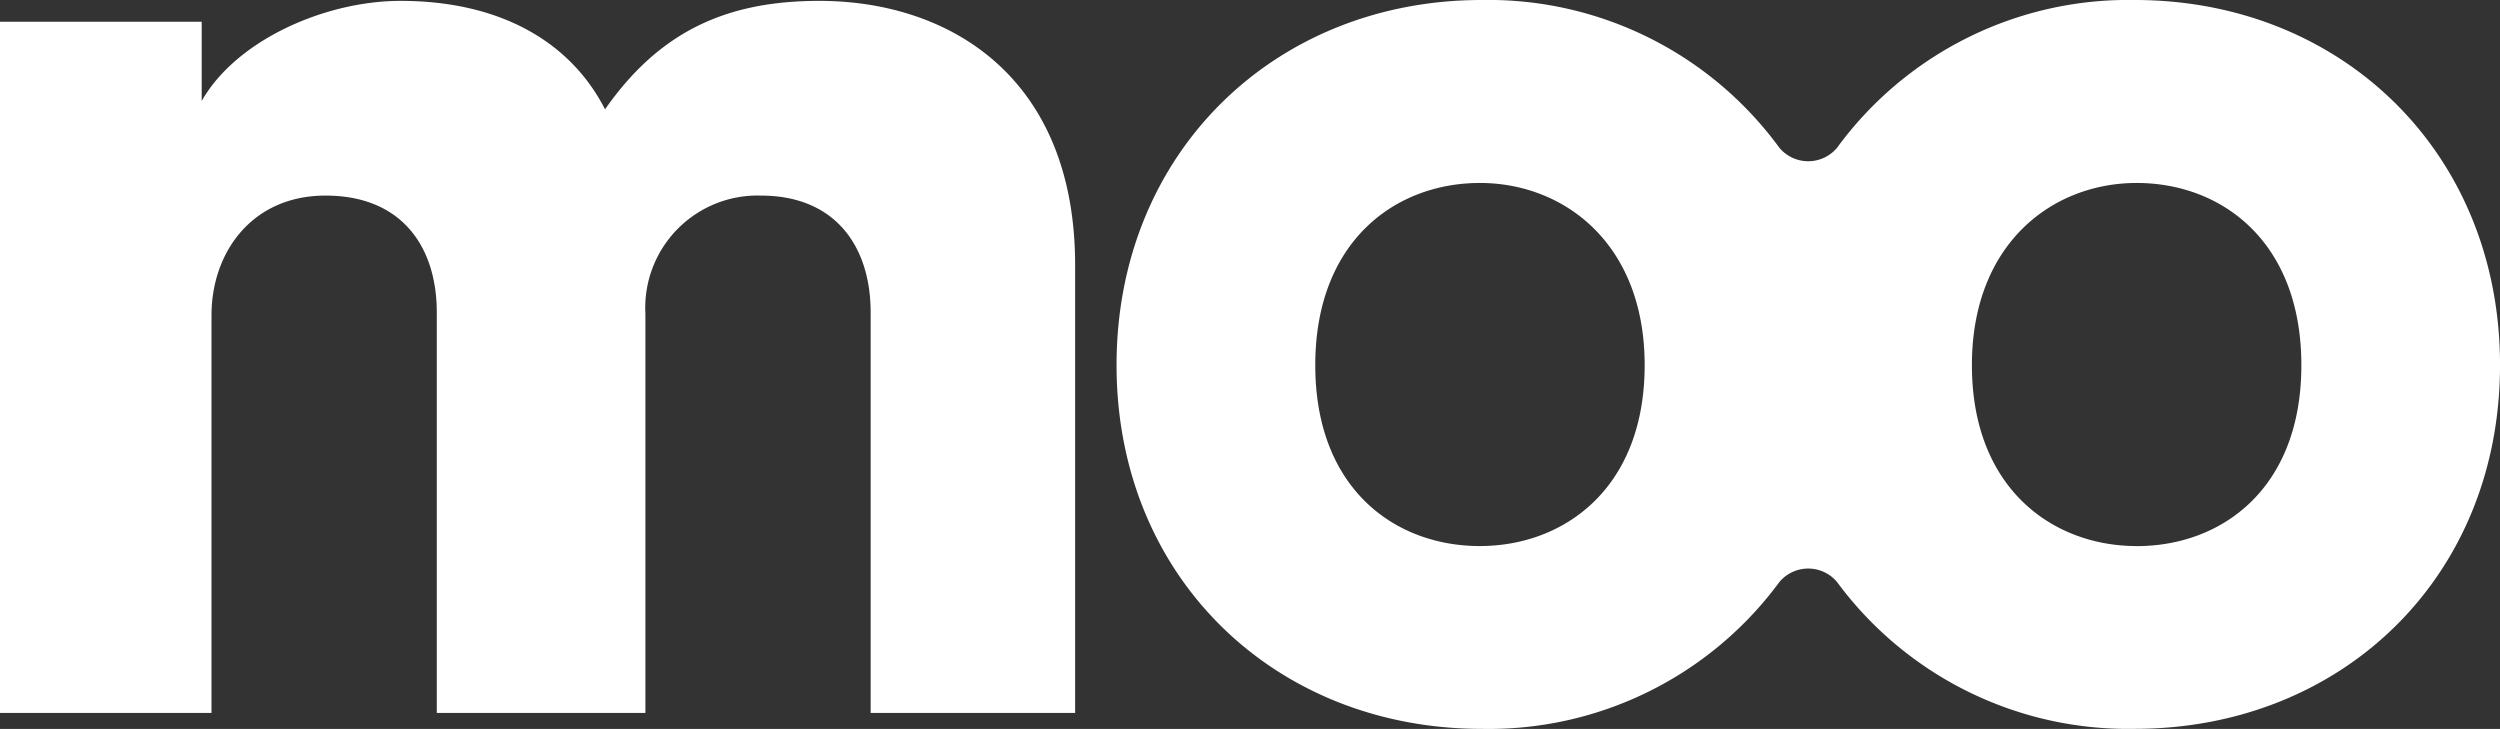 <svg xmlns="http://www.w3.org/2000/svg" width="132.159" height="38.535" viewBox="0 0 132.159 38.535">
  <rect x="0" y="0" width="132.159" height="38.535" fill="#333333" stroke="none"/>
  <g id="Group_105110" data-name="Group 105110" transform="translate(-3763 -5537.914)">
    <path id="Path_74647" data-name="Path 74647" d="M167.51,392.223v-36.54h10.662v4.19c1.838-3.235,6.543-5.293,10.513-5.293,5.22,0,8.972,2.132,10.809,5.734,2.87-4.107,6.4-5.734,11.322-5.734,6.91,0,13.529,4.043,13.529,13.968v23.675H213.536V371.048c0-3.455-1.838-6.175-5.808-6.175a5.936,5.936,0,0,0-6.1,6.249v21.1H190.6V371.048c0-3.455-1.838-6.175-5.881-6.175-3.9,0-6.028,3.014-6.028,6.322v21.028Z" transform="translate(3595.49 5183.38)" fill="#fff"/>
    <path id="Path_74648" data-name="Path 74648" d="M454.162,354.4a19.063,19.063,0,0,0-15.743,7.816h0a1.988,1.988,0,0,1-3.042,0h0a19.06,19.06,0,0,0-15.743-7.816c-10.9,0-19.3,8.044-19.3,19.3s8.409,19.231,19.3,19.231a19.08,19.08,0,0,0,15.743-7.767h0a1.987,1.987,0,0,1,3.042,0h0a19.108,19.108,0,0,0,15.743,7.765c10.9,0,19.307-7.97,19.307-19.231S465.06,354.4,454.162,354.4Zm-34.618,28.867c-4.507,0-8.705-3.042-8.705-9.562s4.2-9.633,8.705-9.633c4.431,0,8.708,3.187,8.708,9.633C428.251,380.235,423.974,383.266,419.543,383.266Zm34.715,0c-4.431,0-8.708-3.042-8.708-9.562,0-6.454,4.277-9.633,8.708-9.633,4.51,0,8.708,3.111,8.708,9.633s-4.2,9.565-8.708,9.565Z" transform="translate(3421.691 5183.514)" fill="#fff"/>
  </g>
</svg>
